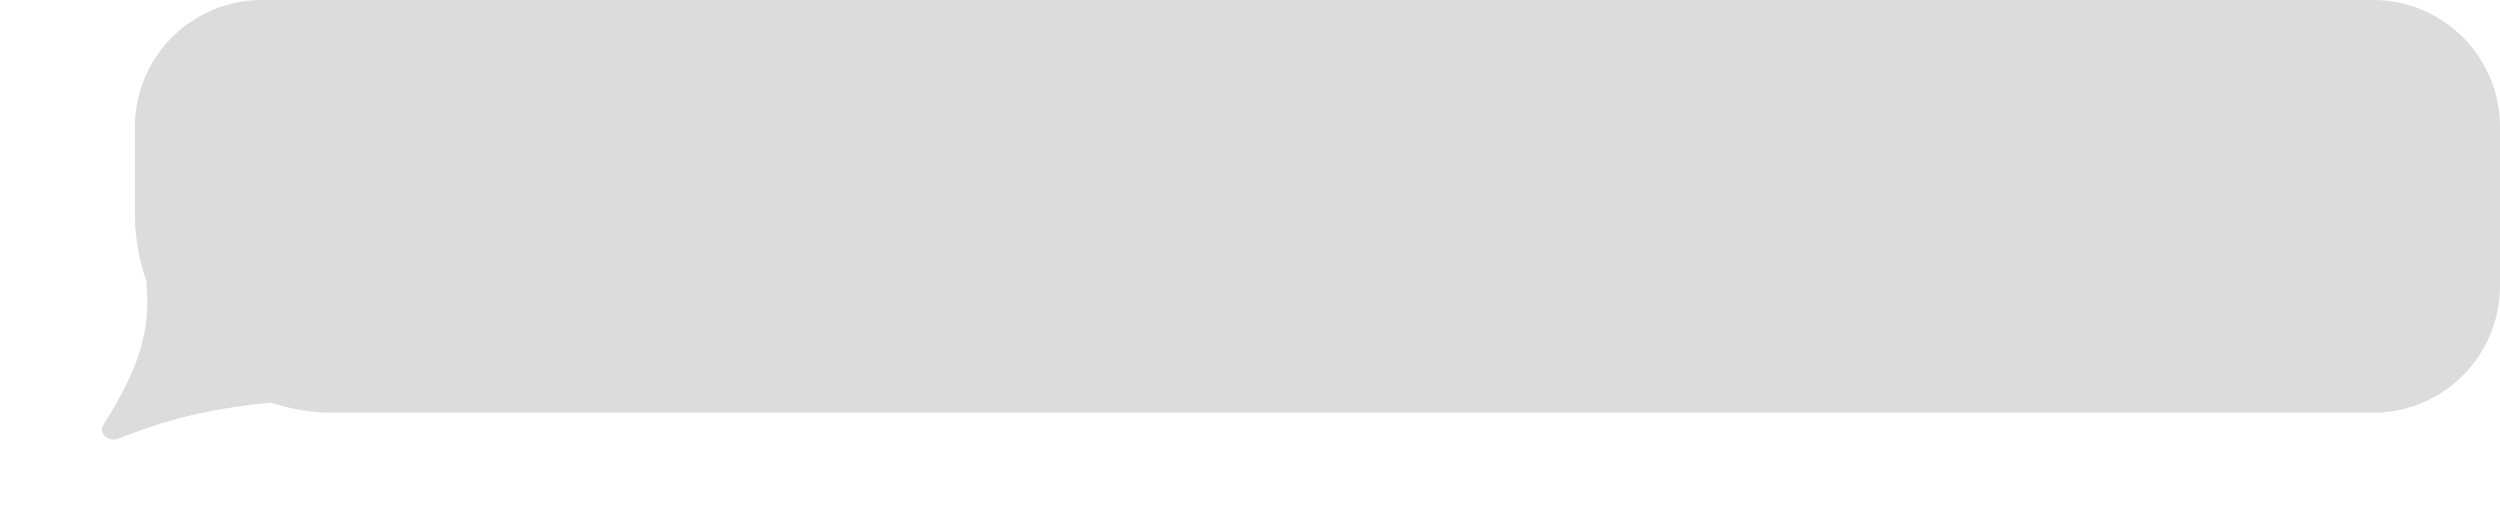 <svg width="315" height="67" viewBox="0 0 315 67" fill="none" xmlns="http://www.w3.org/2000/svg">
<path d="M315 16C315 7.163 307.837 0 299 0H33C24.163 0 17 7.163 17 16V27C17 40.807 28.193 52 42 52H299C307.837 52 315 44.837 315 36V16Z" fill="#DCDCDC"/>
<path d="M13.025 53.528C12.369 54.566 13.624 55.762 14.872 55.279C21.192 52.834 26.372 51.316 36.351 50.552C37.549 50.46 38.1 49.191 37.243 48.463L21 34.661C20.032 33.839 18.346 34.596 18.456 35.767C19.024 41.816 17.407 46.604 13.025 53.528Z" fill="#DCDCDC"/>
</svg>
